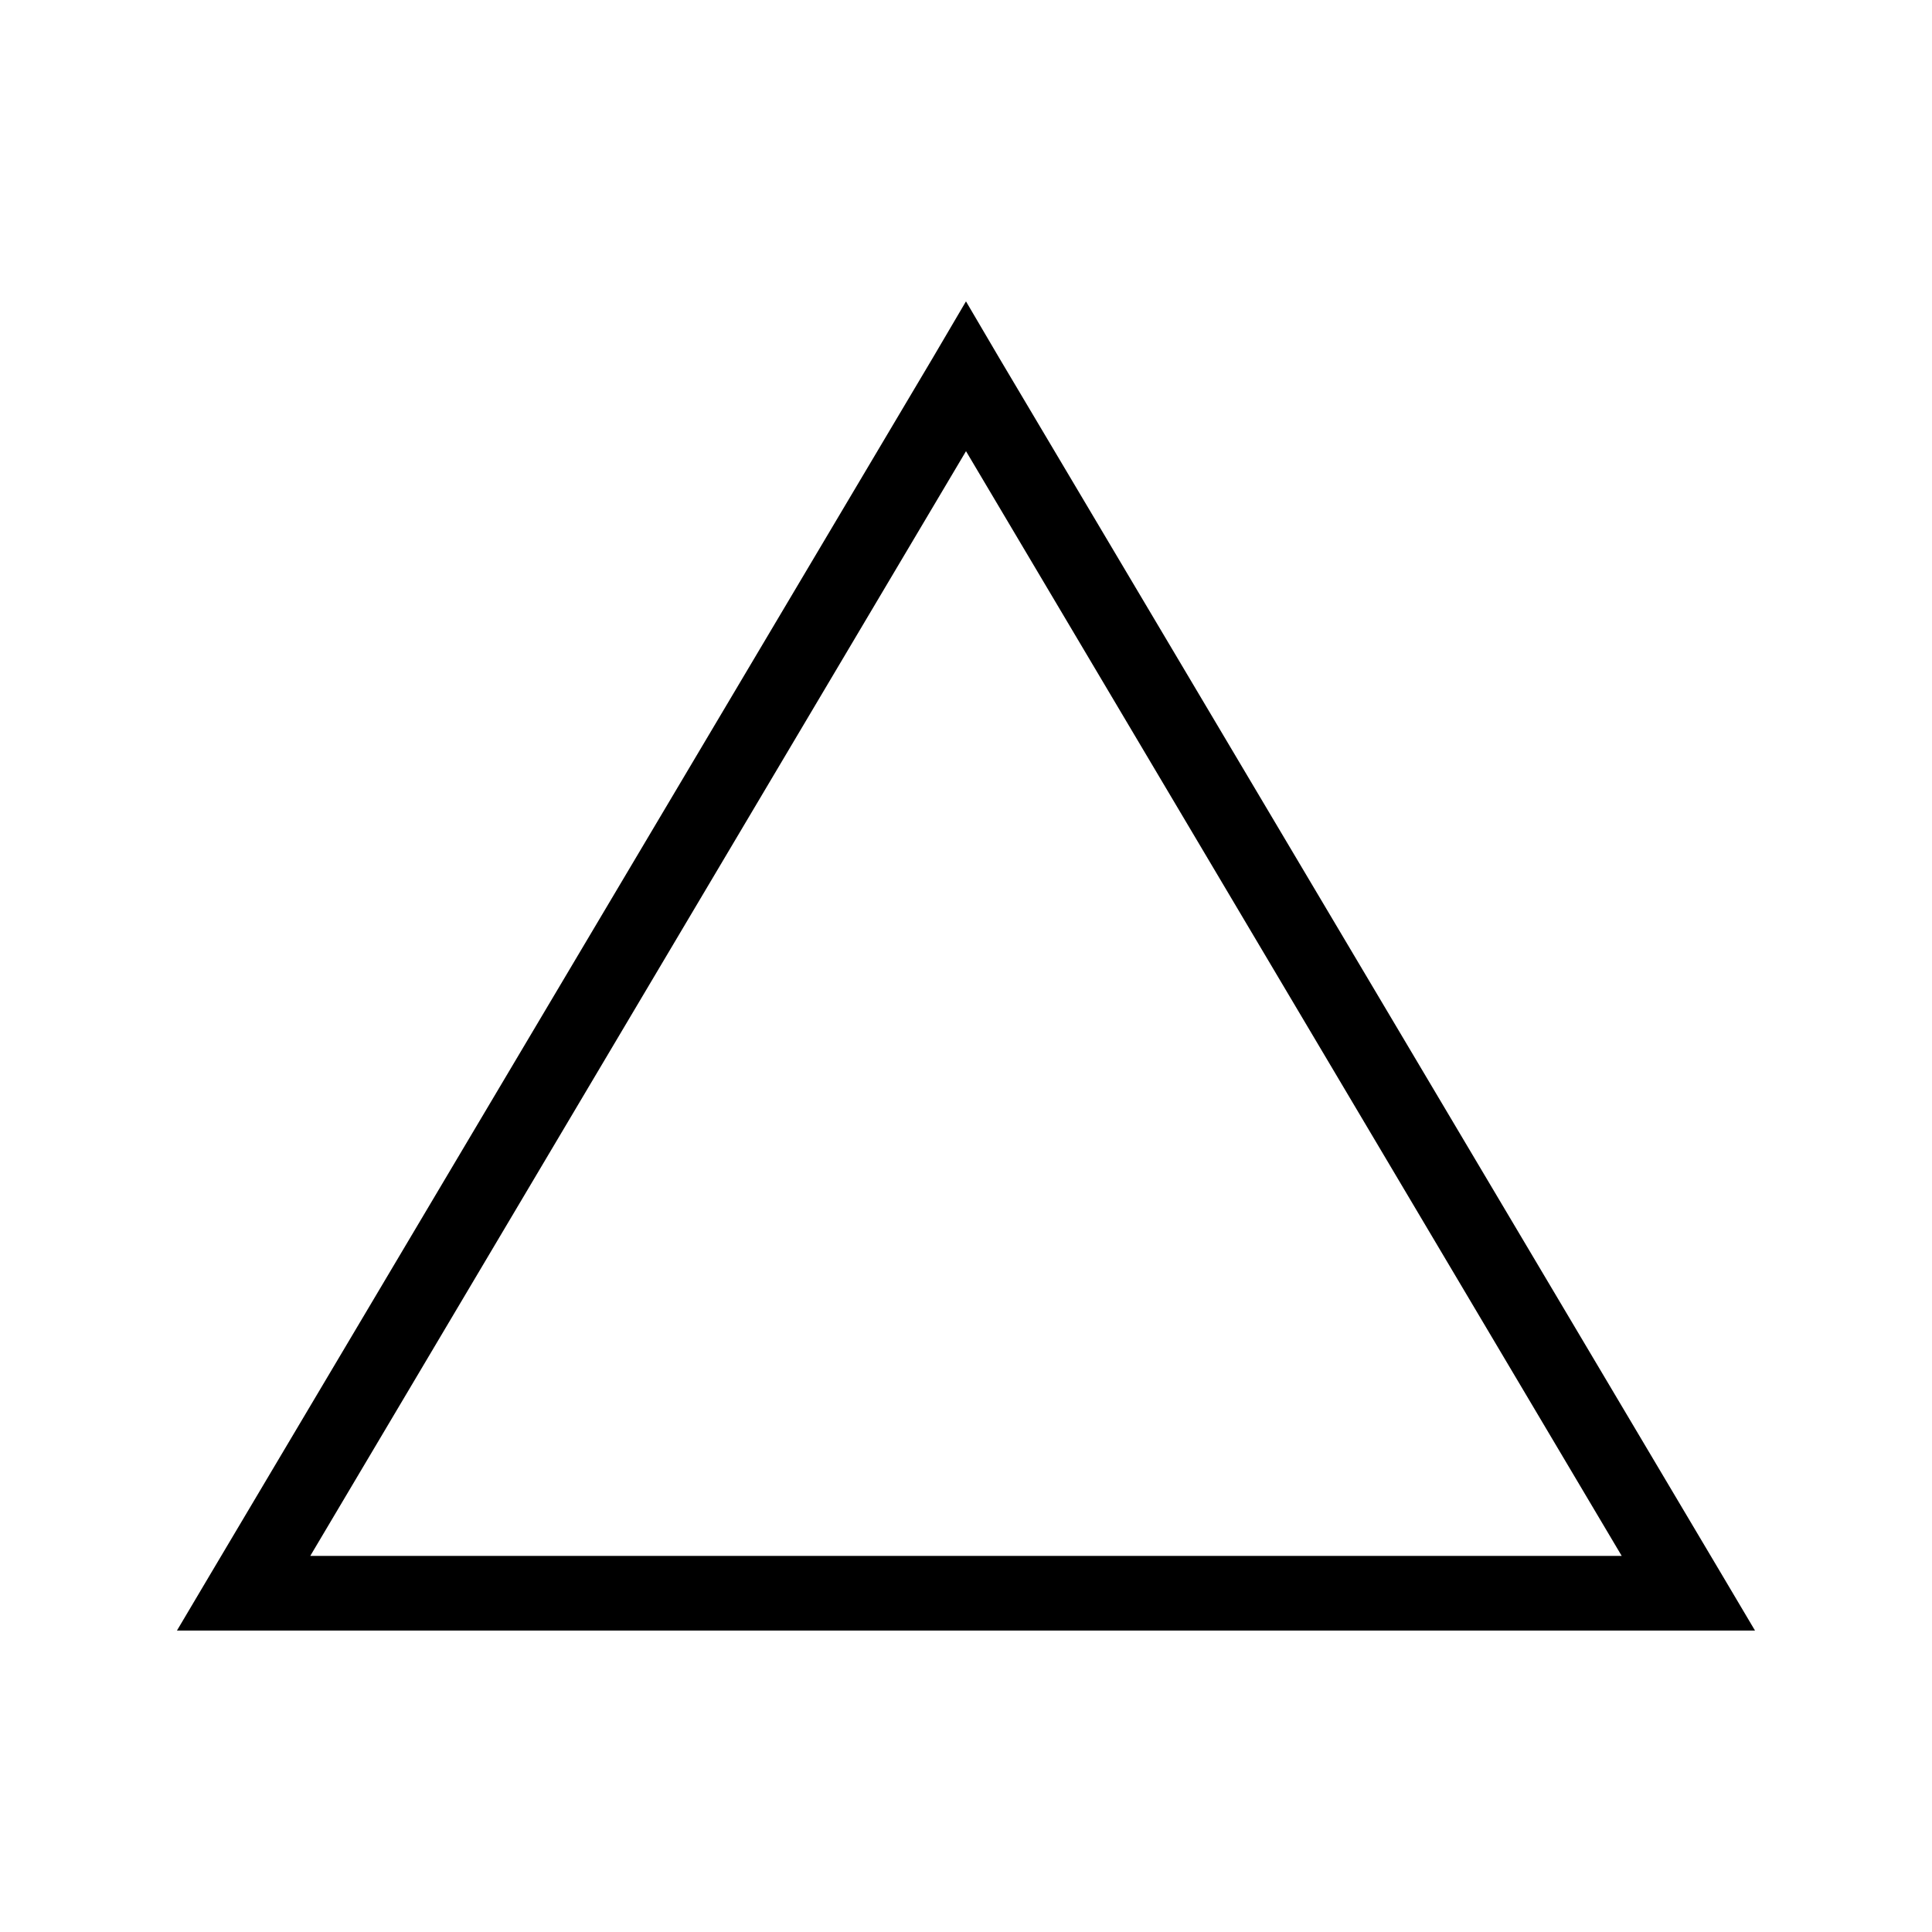 <?xml version="1.0" encoding="UTF-8"?>
<!-- Uploaded to: SVG Repo, www.svgrepo.com, Generator: SVG Repo Mixer Tools -->
<svg fill="#000000" width="800px" height="800px" version="1.1" viewBox="144 144 512 512" xmlns="http://www.w3.org/2000/svg">
 <path d="m190.89 576.12 8.797-14.84 191.51-322.44 8.797-14.973 8.797 14.973 191.51 322.44 8.797 14.84h-418.21zm35.332-19.785h347.55l-173.77-292.77z"/>
</svg>
